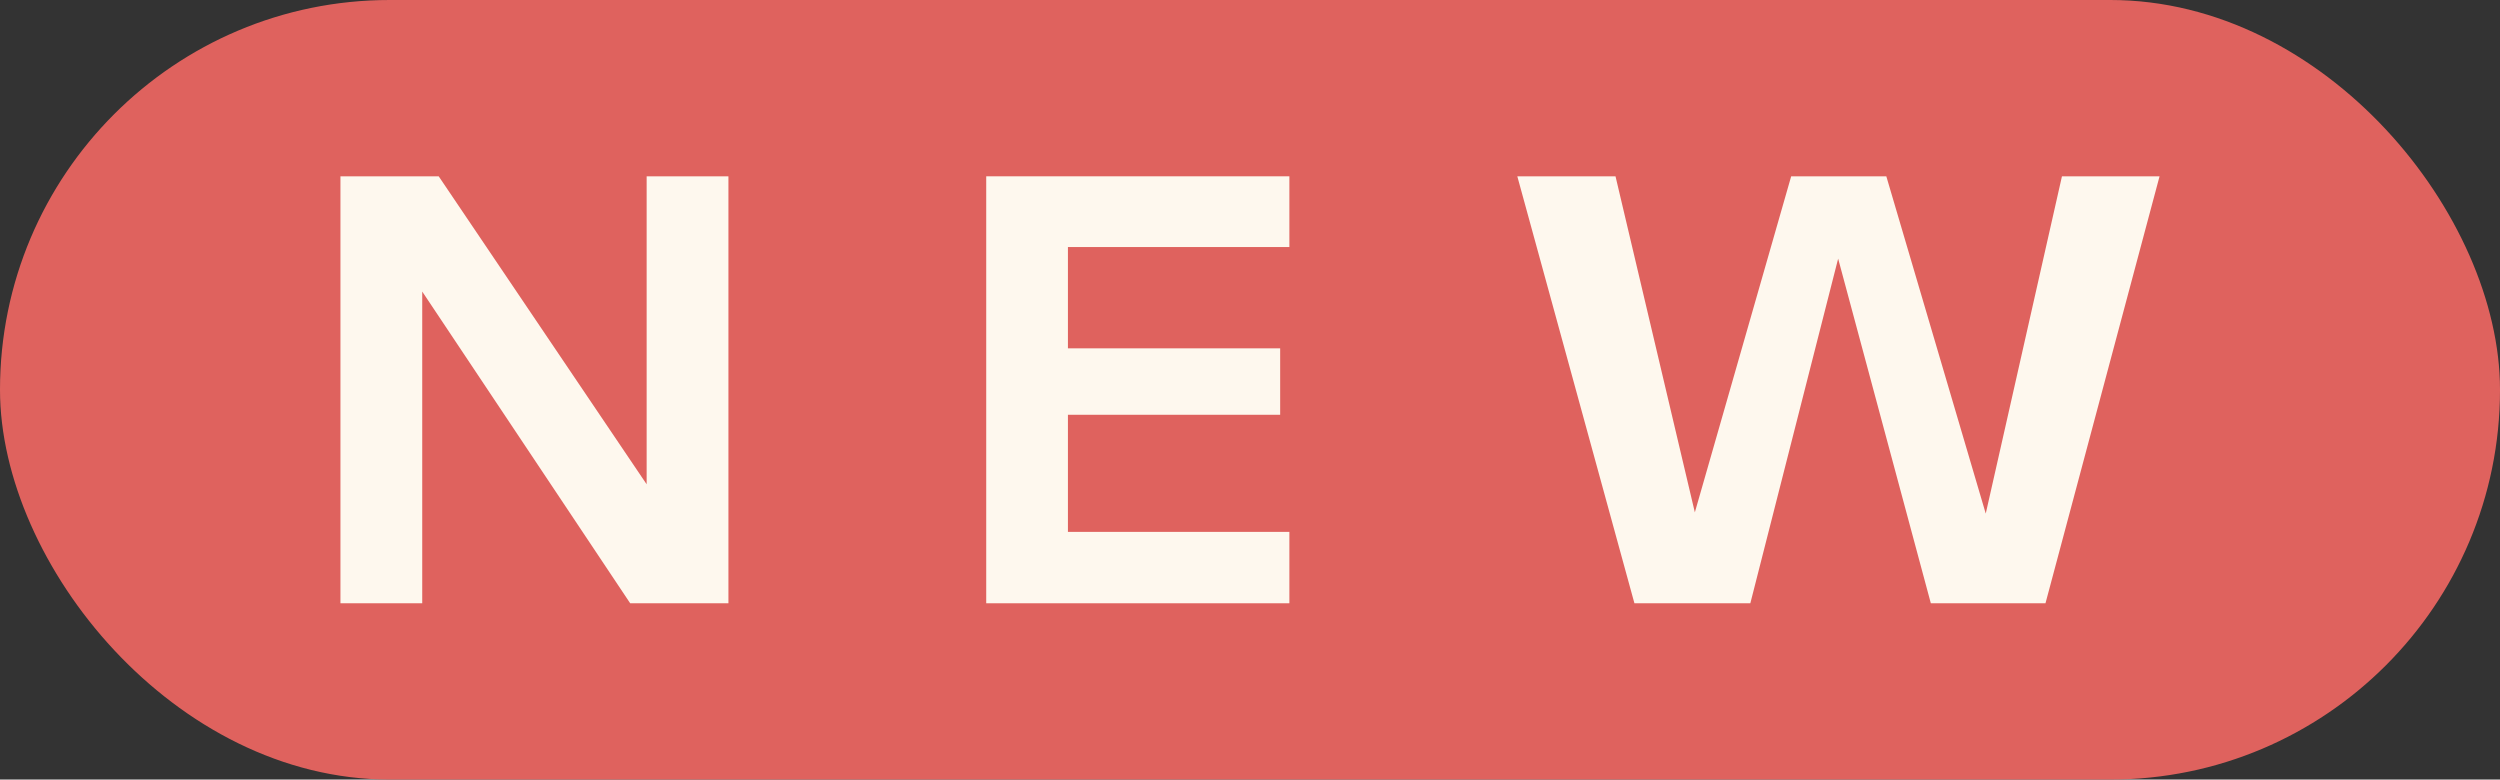 <?xml version="1.0" encoding="UTF-8"?><svg id="Layer_1" xmlns="http://www.w3.org/2000/svg" xmlns:xlink="http://www.w3.org/1999/xlink" viewBox="0 0 870.92 271.57"><rect x="0" y="0" width="870.92" height="271.57" fill="#333333" stroke="none"/><defs><style>.cls-1{fill:none;}.cls-2{clip-path:url(#clippath);}.cls-3{fill:#fef8ee;}.cls-4{fill:#df625e;}</style><clipPath id="clippath"><polygon class="cls-1" points="2438.09 -173.23 145.9 -173.23 144.99 -941 2437.18 -941 2438.09 -173.23"/></clipPath></defs><g class="cls-2"><g id="Path_375"><path class="cls-1" d="M2999.67-840.45c12.48,133.56-36.45,256.84-145.44,366.4C2539.75-157.92,2482.85,11.01,2455.5,92.19c-2.13,6.34-4.28,13.53-6.76,21.86-14.98,50.22-40.04,134.28-122.9,209.82-99.91,91.07-258.06,146.36-470.05,164.34-301.16,25.55-624.34,49.19-947.19,49.17-401.16-.02-717.79-38.34-941.09-113.92-244.25-82.67-426.17-168.06-572.49-268.74-141.93-97.66-248.44-207.09-364.69-341.35-77.58-89.6-177.19-272.72-211.17-636.27-14.19-151.78-10.26-277.79-5-311.52,1.14-7.33,2.5-17.77,4.23-30.99,16.24-124.64,65.67-503.92,262.07-700.78,104.96-105.21,249.43-179.43,417.77-214.62,160.54-33.56,330.09-27.54,477.44,16.97,77.82,23.51,158.96,59.79,244.84,98.2,239.89,107.28,538.45,240.8,1001.3,208.65,300.32-20.86,578.08,4.25,825.54,74.64,214.61,61.04,407.18,156.13,572.38,282.63,224.3,171.76,362.79,375.61,379.95,559.28Z"/></g></g><rect class="cls-4" x="0" y="0" width="870.92" height="271.57" rx="135.78" ry="135.78"/><g><path class="cls-3" d="M253.76,61.42V210.15h-34.23l-72.44-108.58v108.58h-28.49V61.42h34.23l72.44,107.29V61.42h28.49Z"/><path class="cls-3" d="M372.03,86.06v35.29h73.94v23.14h-73.94v40.8h77.15v24.87h-105.61V61.42h105.61v24.64h-77.15Z"/><path class="cls-3" d="M752.32,61.42l-39.74,148.74h-39.94l-32.29-120.06-30.59,120.06h-40.38l-40.8-148.74h34.21l27.64,117.07,33.56-117.07h33.14l34.64,117.5,26.55-117.5h34Z"/></g></svg>